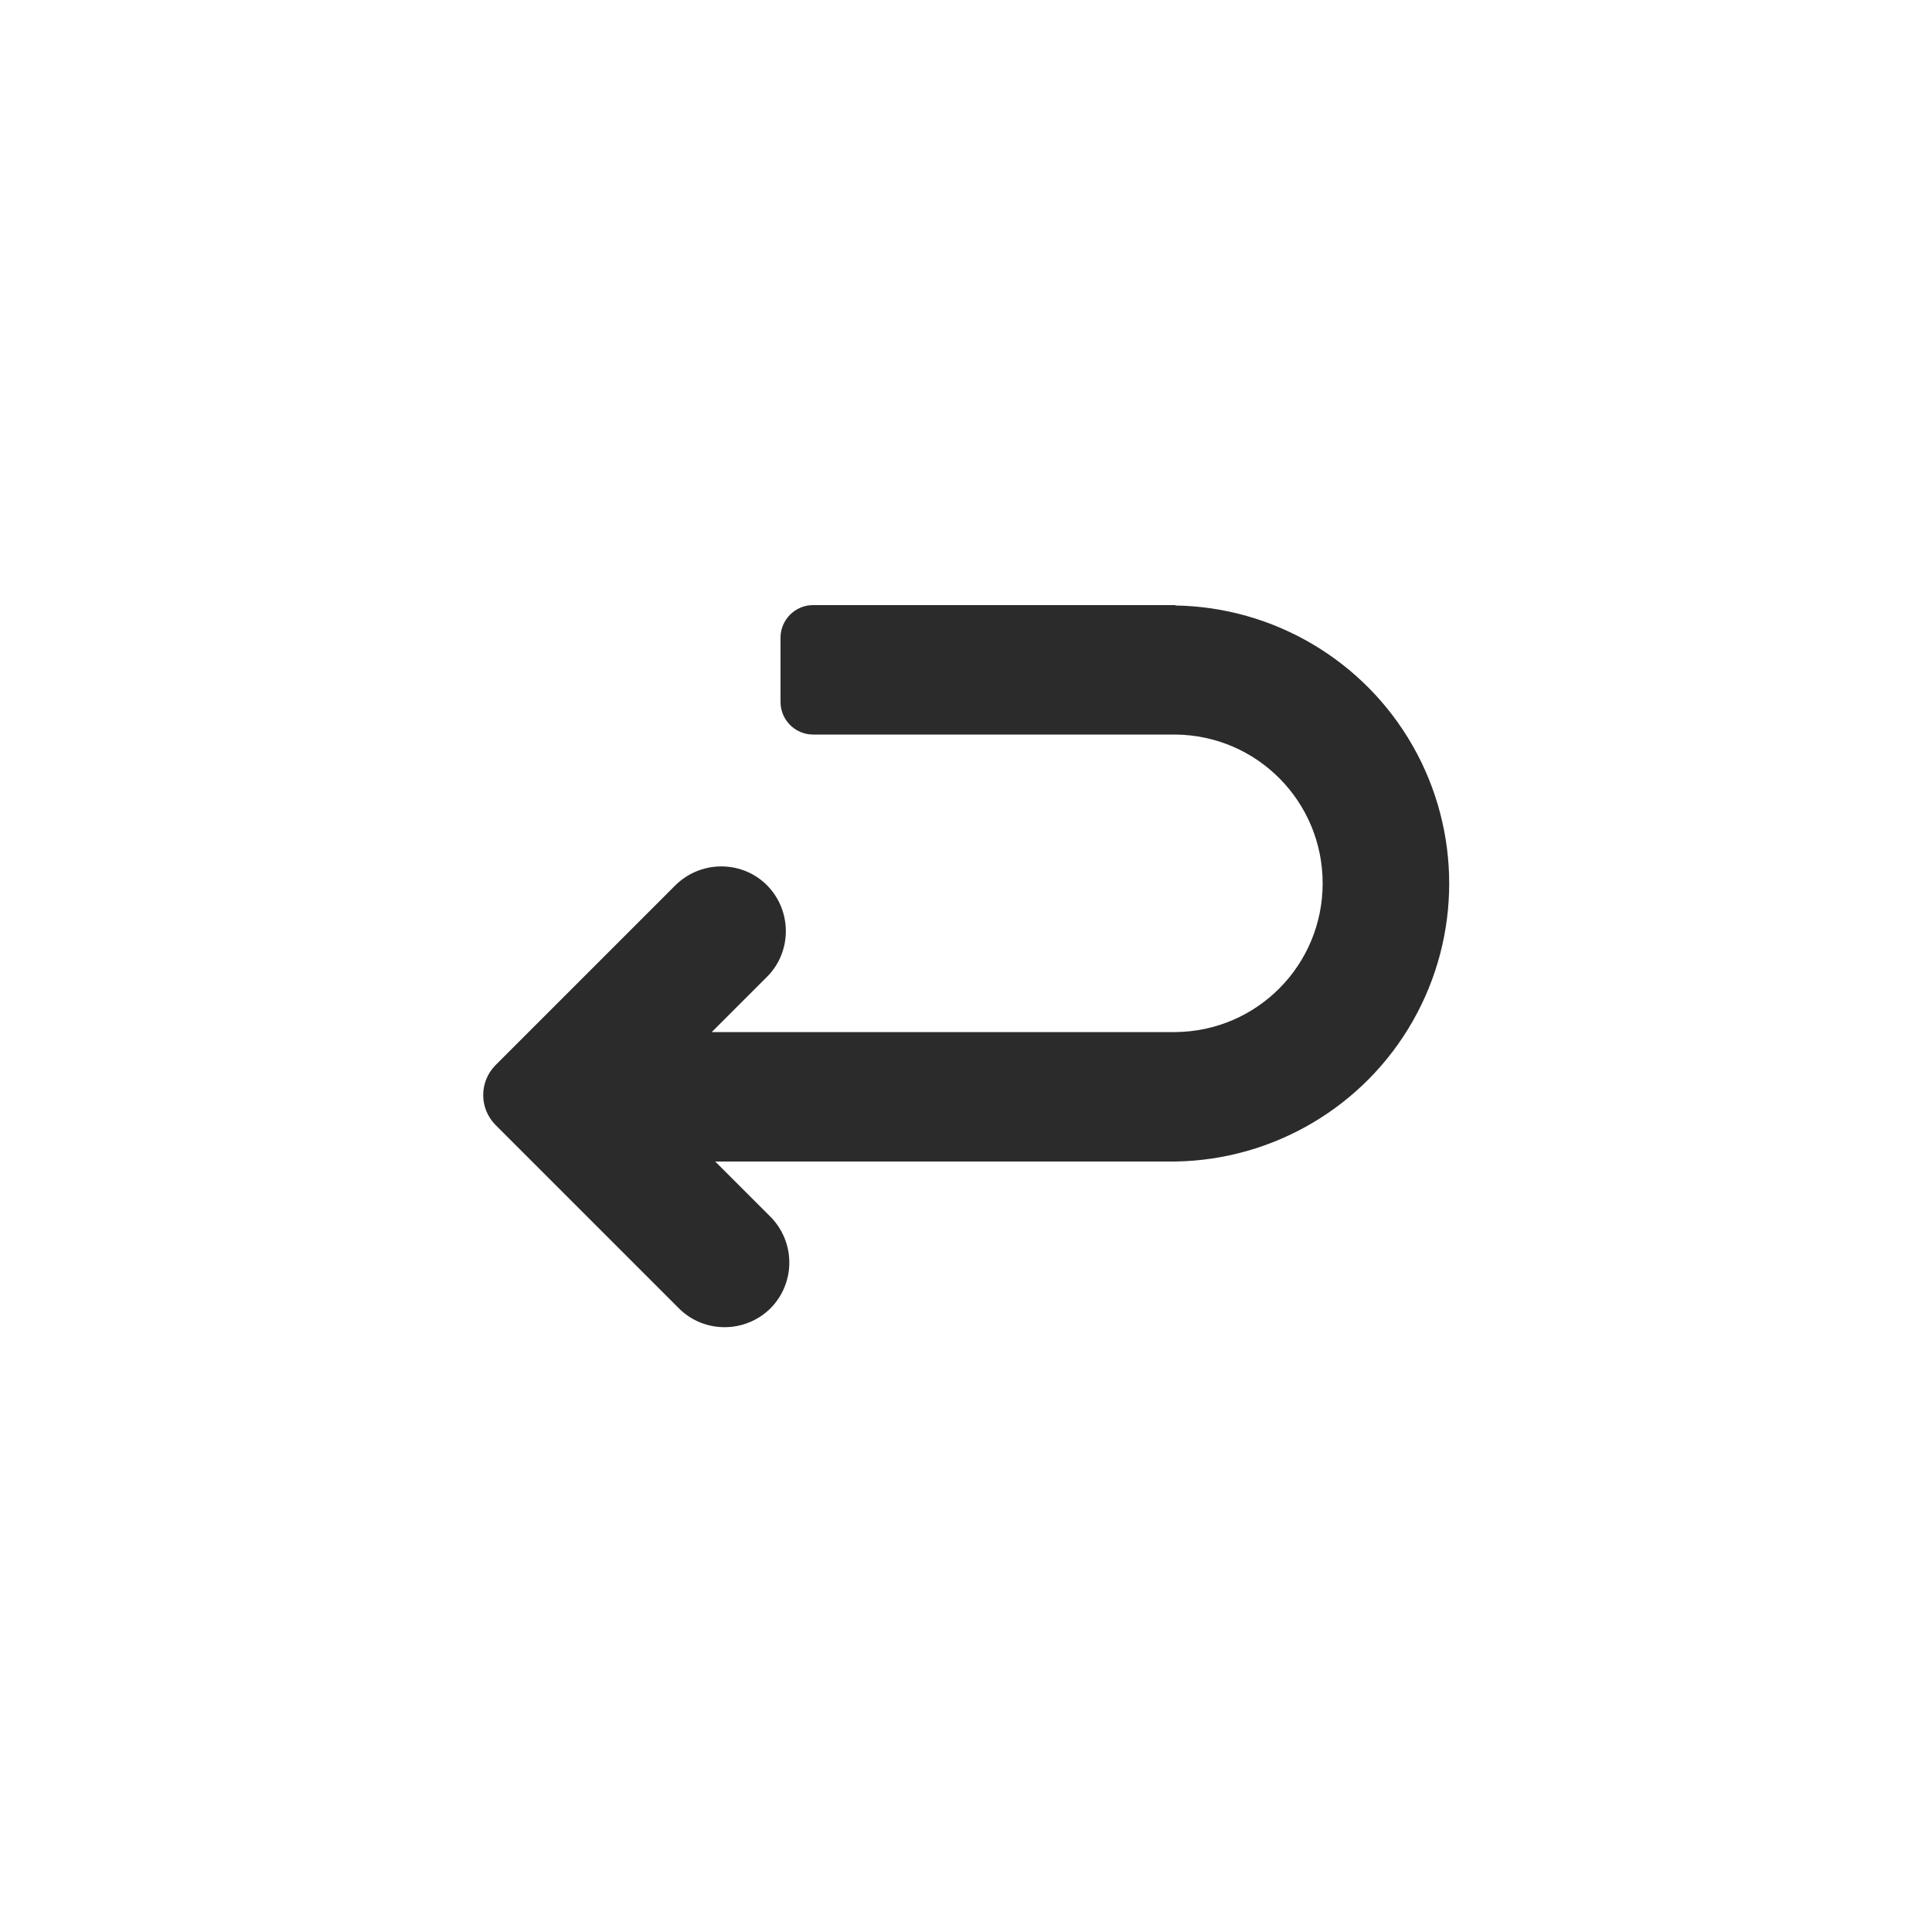 <svg viewBox="0 0 50 50" xmlns="http://www.w3.org/2000/svg" data-name="Layer 1" id="Layer_1">
  <defs>
    <style>
      .cls-1 {
        fill: #2b2b2b;
        fill-rule: evenodd;
      }
    </style>
  </defs>
  <path d="M30.42,15.66h-9.38c-.46,0-.84.38-.84.84v1.67c0,.46.38.84.84.84h9.38c2.11.02,3.81,1.73,3.81,3.85s-1.7,3.83-3.81,3.85h-12l1.43-1.43h0c.65-.65.65-1.71,0-2.37-.65-.65-1.71-.65-2.37,0l-4.66,4.66c-.42.43-.42,1.11,0,1.54l4.75,4.75c.65.65,1.71.65,2.37,0,.65-.66.65-1.71,0-2.37l-1.43-1.43h11.91c2.54-.04,4.88-1.42,6.14-3.63s1.26-4.92,0-7.13-3.6-3.59-6.14-3.63h0Z" class="cls-1"></path>
</svg>